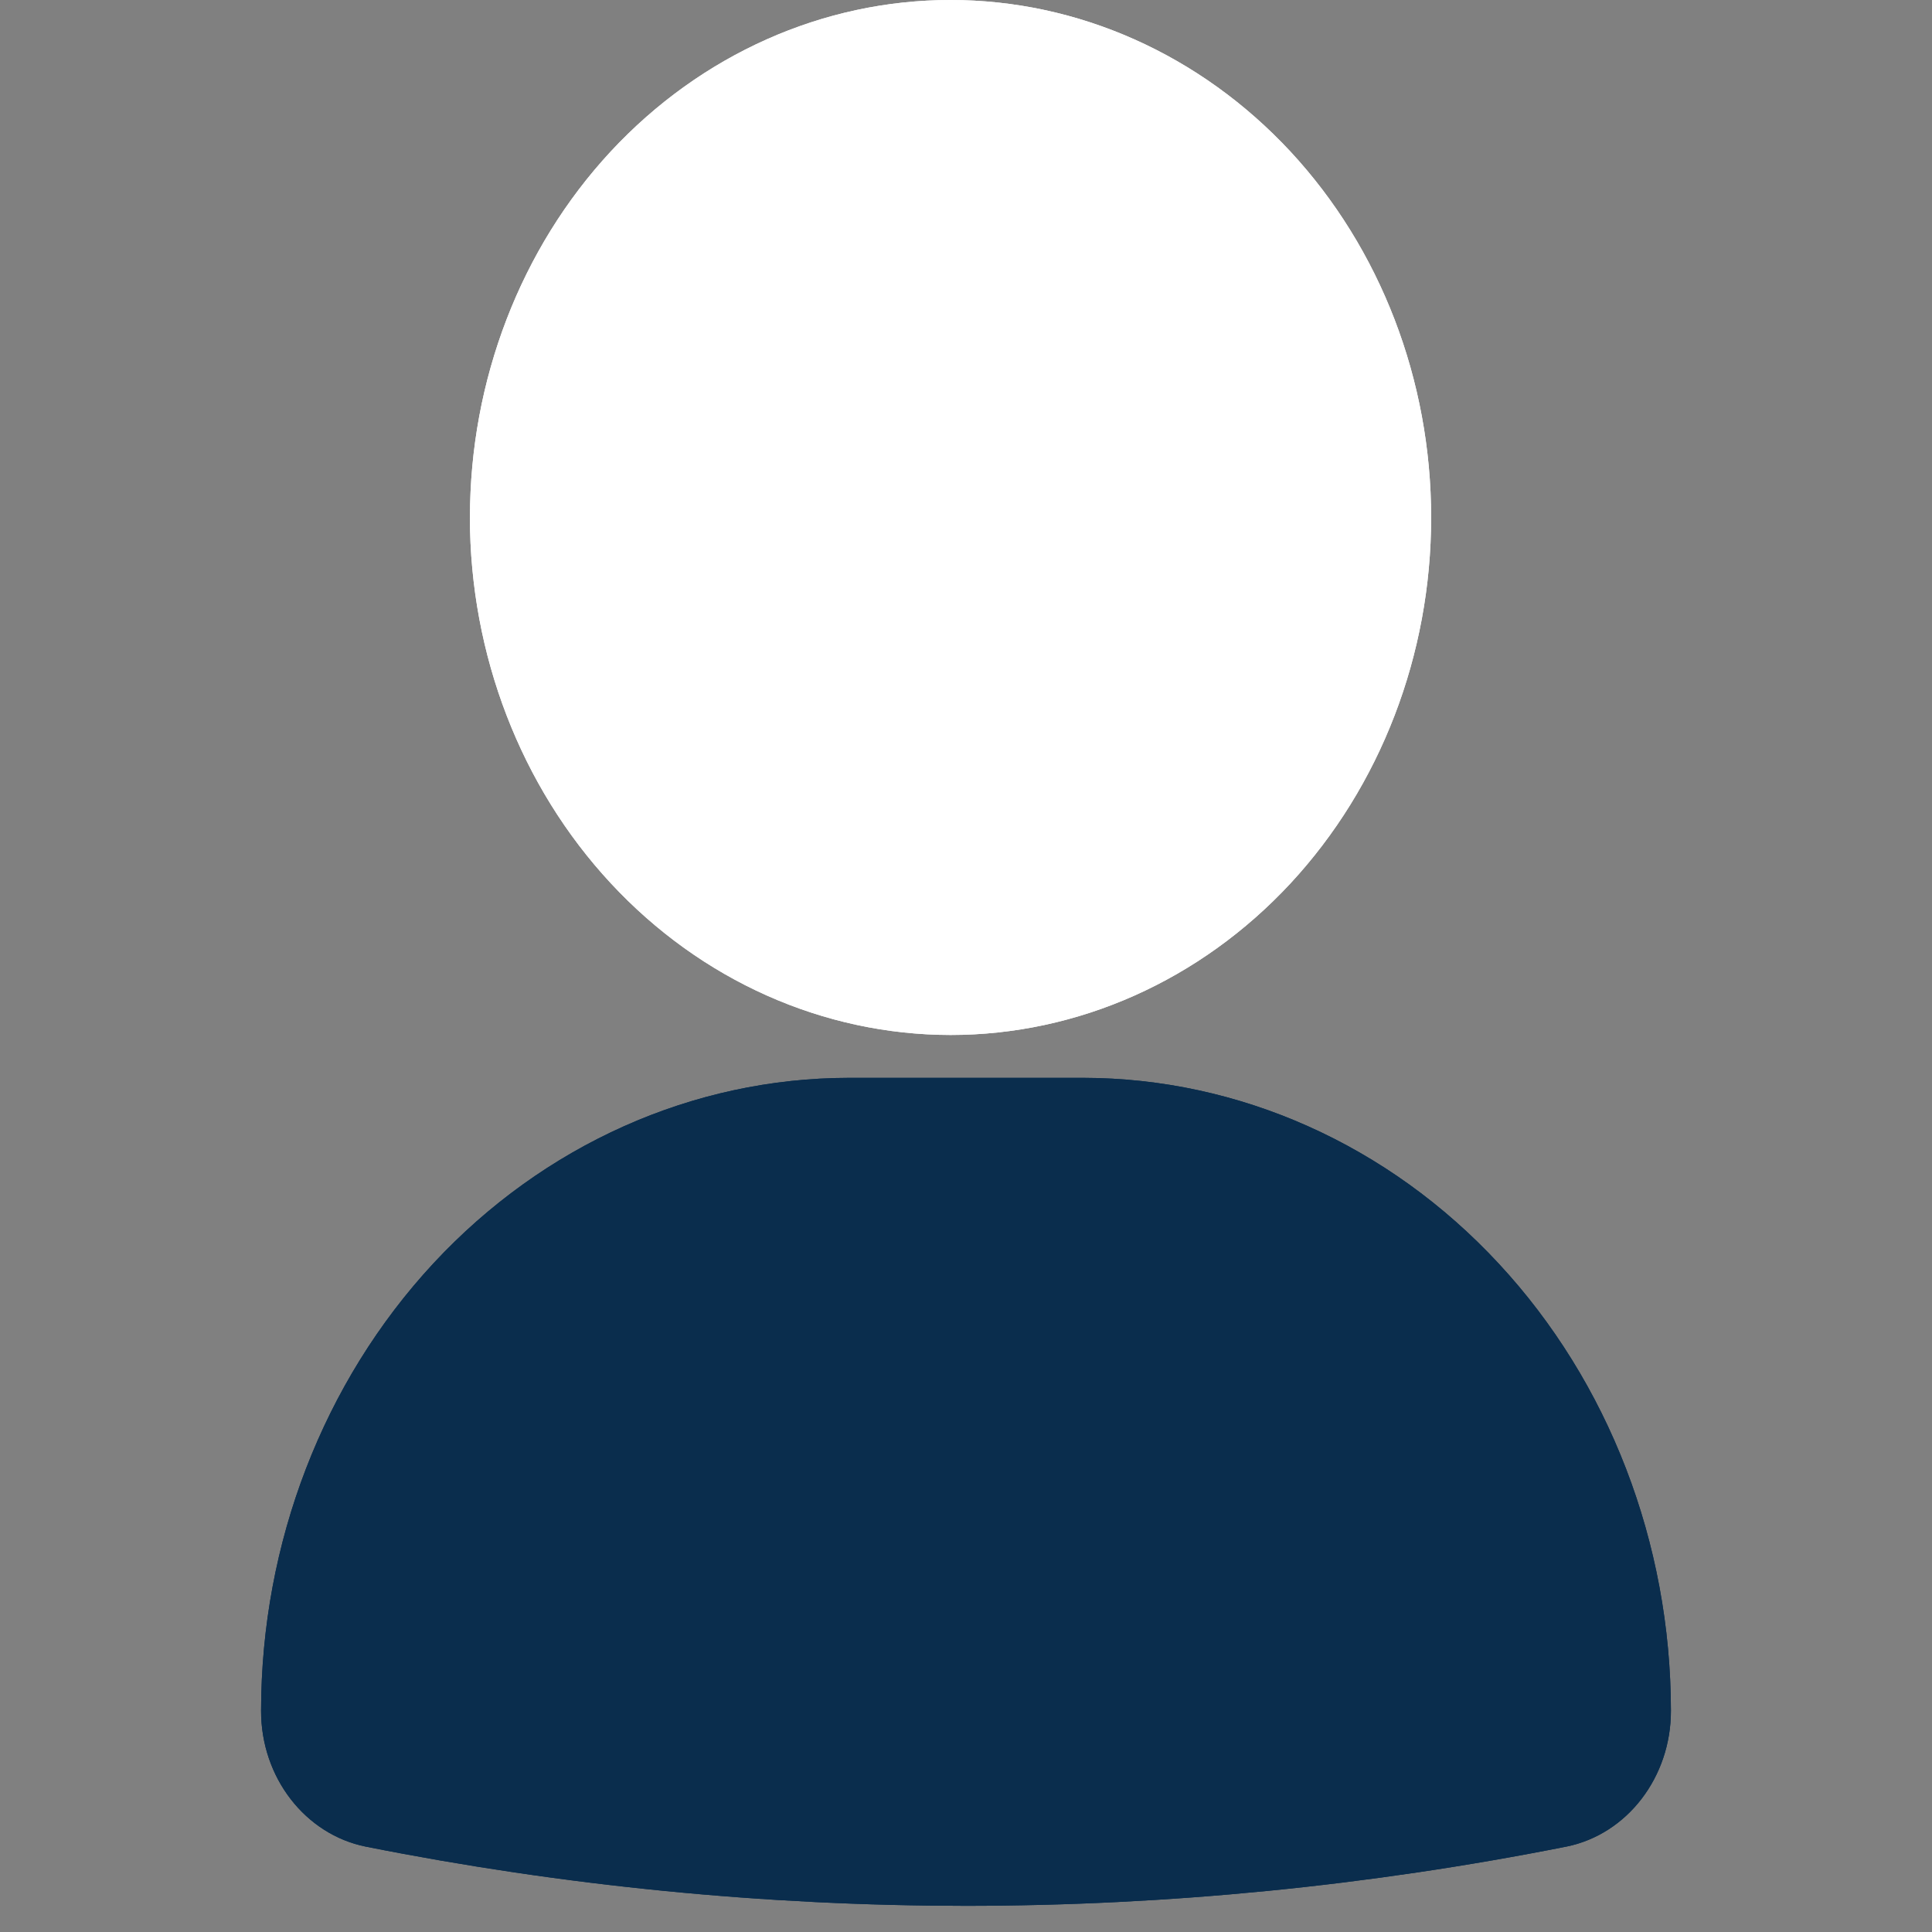 <svg fill="none" height="37" viewBox="0 0 37 37" width="37" xmlns="http://www.w3.org/2000/svg"><rect x="0" y="0" width="37" height="37" fill="#808080" stroke="none"/><path d="m20.745 20.642h-4.489c-2.984.003-5.845 1.282-7.956 3.553-2.109 2.273-3.297 5.353-3.3 8.566-.003 1.277.844 2.372 2.01 2.605 3.789.753 7.637 1.131 11.49 1.133 3.86-.002 7.71-.382 11.506-1.136 1.158-.238 1.996-1.33 1.994-2.6-.003-3.213-1.189-6.294-3.3-8.566-2.109-2.273-4.97-3.551-7.955-3.555z" fill="#0a2d4d"/><path d="m20.745 20.642h-4.489c-2.984.003-5.845 1.282-7.956 3.553-2.109 2.273-3.297 5.353-3.3 8.566-.003 1.277.844 2.372 2.01 2.605 3.789.753 7.637 1.131 11.49 1.133 3.86-.002 7.71-.382 11.506-1.136 1.158-.238 1.996-1.33 1.994-2.6-.003-3.213-1.189-6.294-3.3-8.566-2.109-2.273-4.97-3.551-7.955-3.555z" fill="#0a2d4d"/><g fill="#fff"><path d="m9 9.911c0-2.628.97-5.149 2.695-7.009 1.727-1.858 4.068-2.902 6.509-2.902s4.782 1.044 6.509 2.902c1.726 1.86 2.695 4.38 2.695 7.009 0 2.628-.97 5.149-2.695 7.008-1.727 1.858-4.068 2.902-6.509 2.902-2.441-.003-4.78-1.047-6.506-2.905-1.726-1.858-2.696-4.378-2.699-7.005z"/><path d="m9 9.911c0-2.628.97-5.149 2.695-7.009 1.727-1.858 4.068-2.902 6.509-2.902s4.782 1.044 6.509 2.902c1.726 1.86 2.695 4.38 2.695 7.009 0 2.628-.97 5.149-2.695 7.008-1.727 1.858-4.068 2.902-6.509 2.902-2.441-.003-4.78-1.047-6.506-2.905-1.726-1.858-2.696-4.378-2.699-7.005z"/></g></svg>
